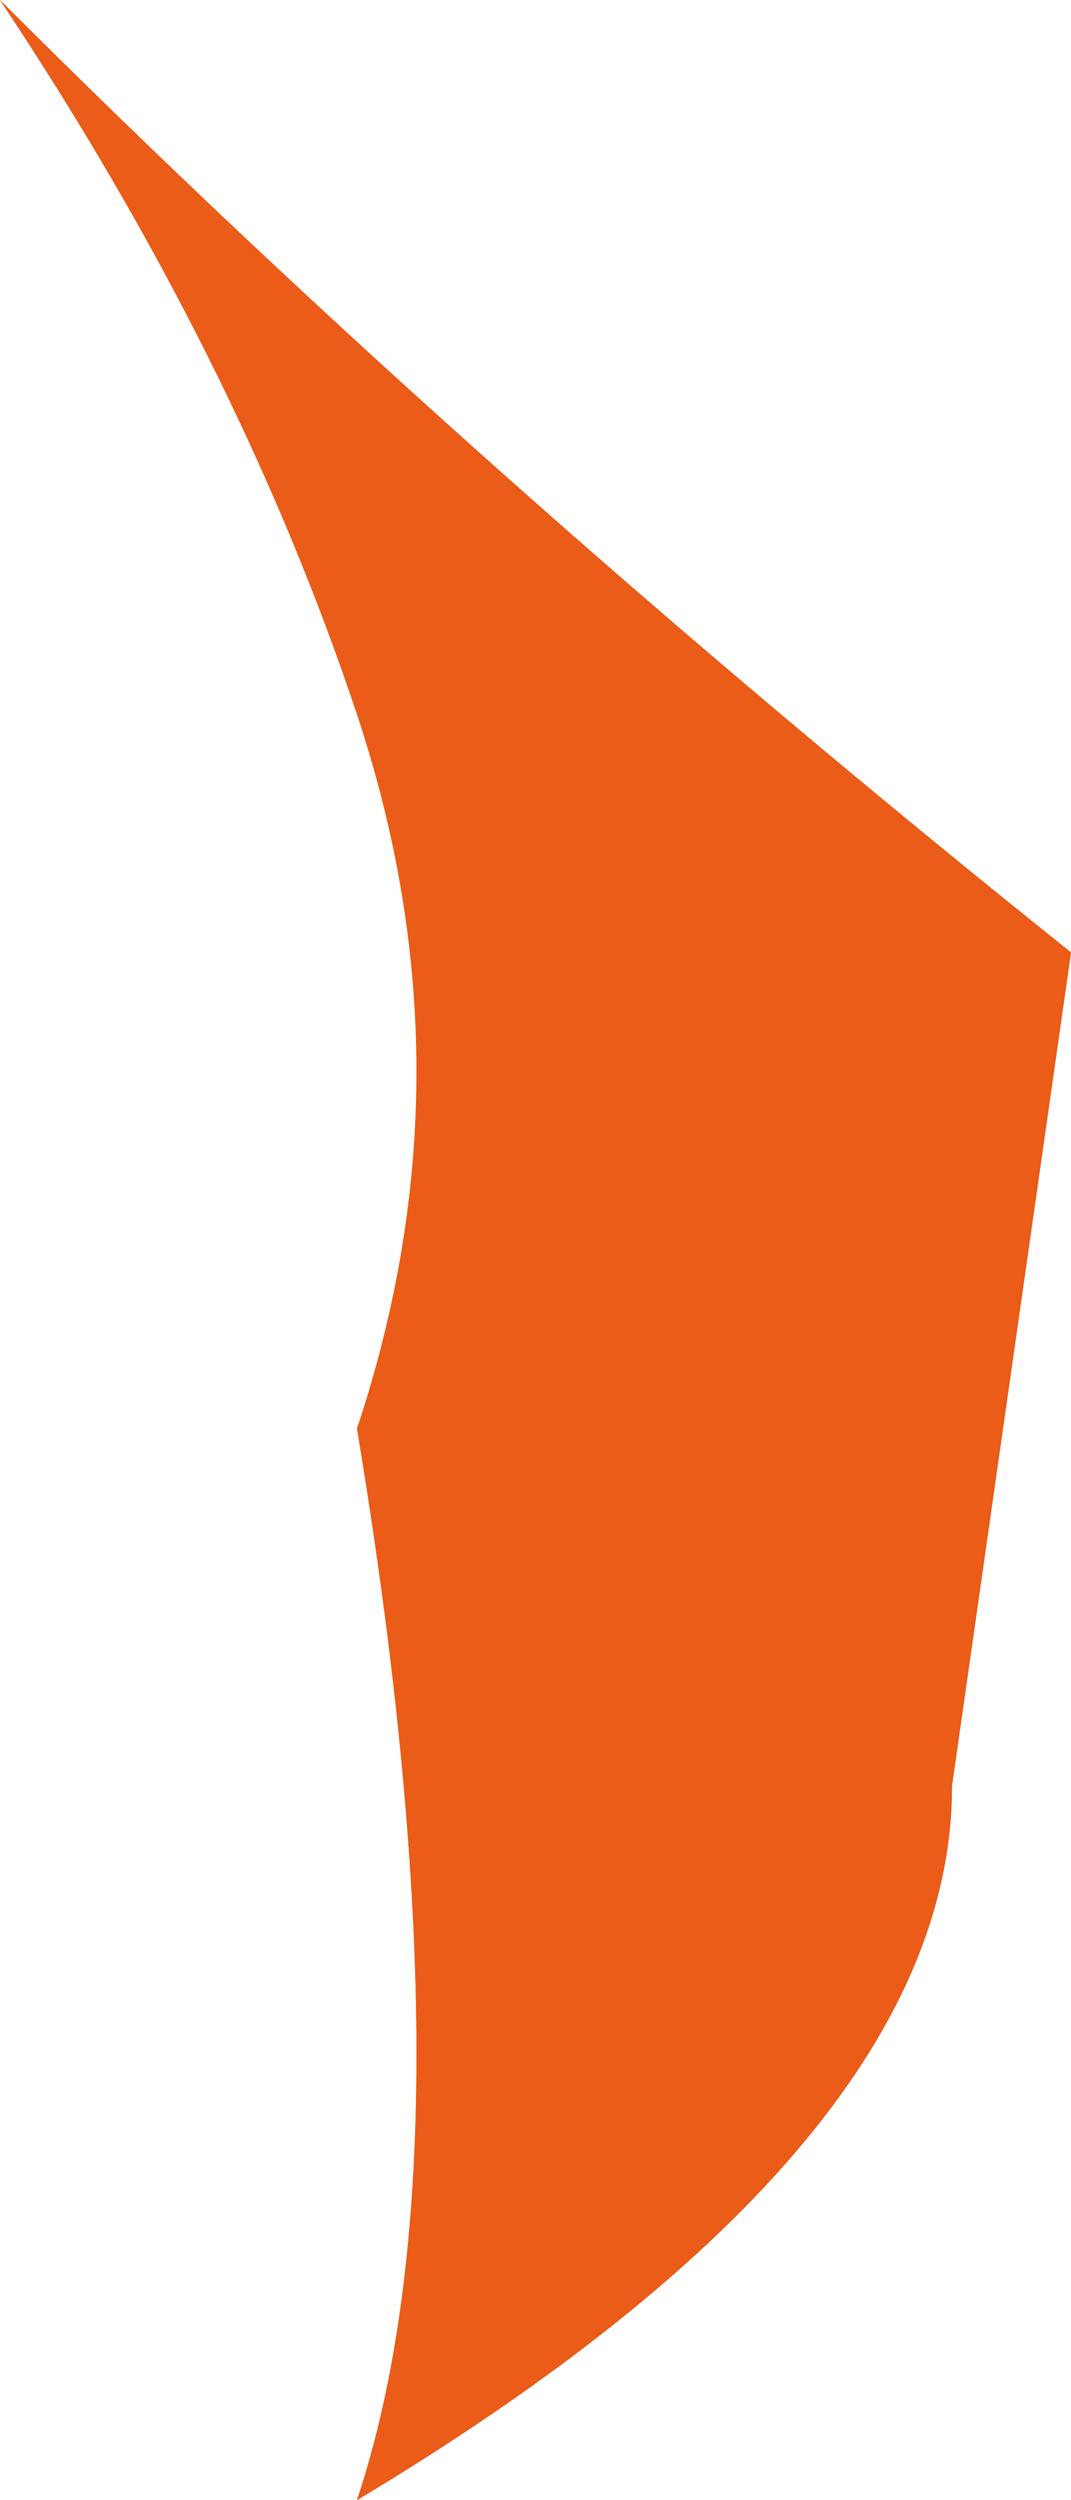 <?xml version="1.0" encoding="UTF-8" standalone="no"?>
<svg xmlns:xlink="http://www.w3.org/1999/xlink" height="1.05px" width="0.45px" xmlns="http://www.w3.org/2000/svg">
  <g transform="matrix(1.0, 0.0, 0.0, 1.0, 0.0, 0.0)">
    <path d="M0.15 0.3 Q0.1 0.15 0.0 0.0 0.2 0.2 0.45 0.4 L0.4 0.75 Q0.4 0.9 0.15 1.05 0.2 0.9 0.15 0.6 0.2 0.45 0.15 0.3" fill="#ea5c17" fill-rule="evenodd" stroke="none"/>
    <path d="M0.15 0.3 Q0.1 0.15 0.0 0.0 0.2 0.2 0.45 0.4 L0.4 0.75 Q0.4 0.9 0.15 1.05 0.2 0.9 0.15 0.6 0.2 0.45 0.15 0.3" fill="#ea5c17" fill-rule="evenodd" stroke="none"/>
  </g>
</svg>
